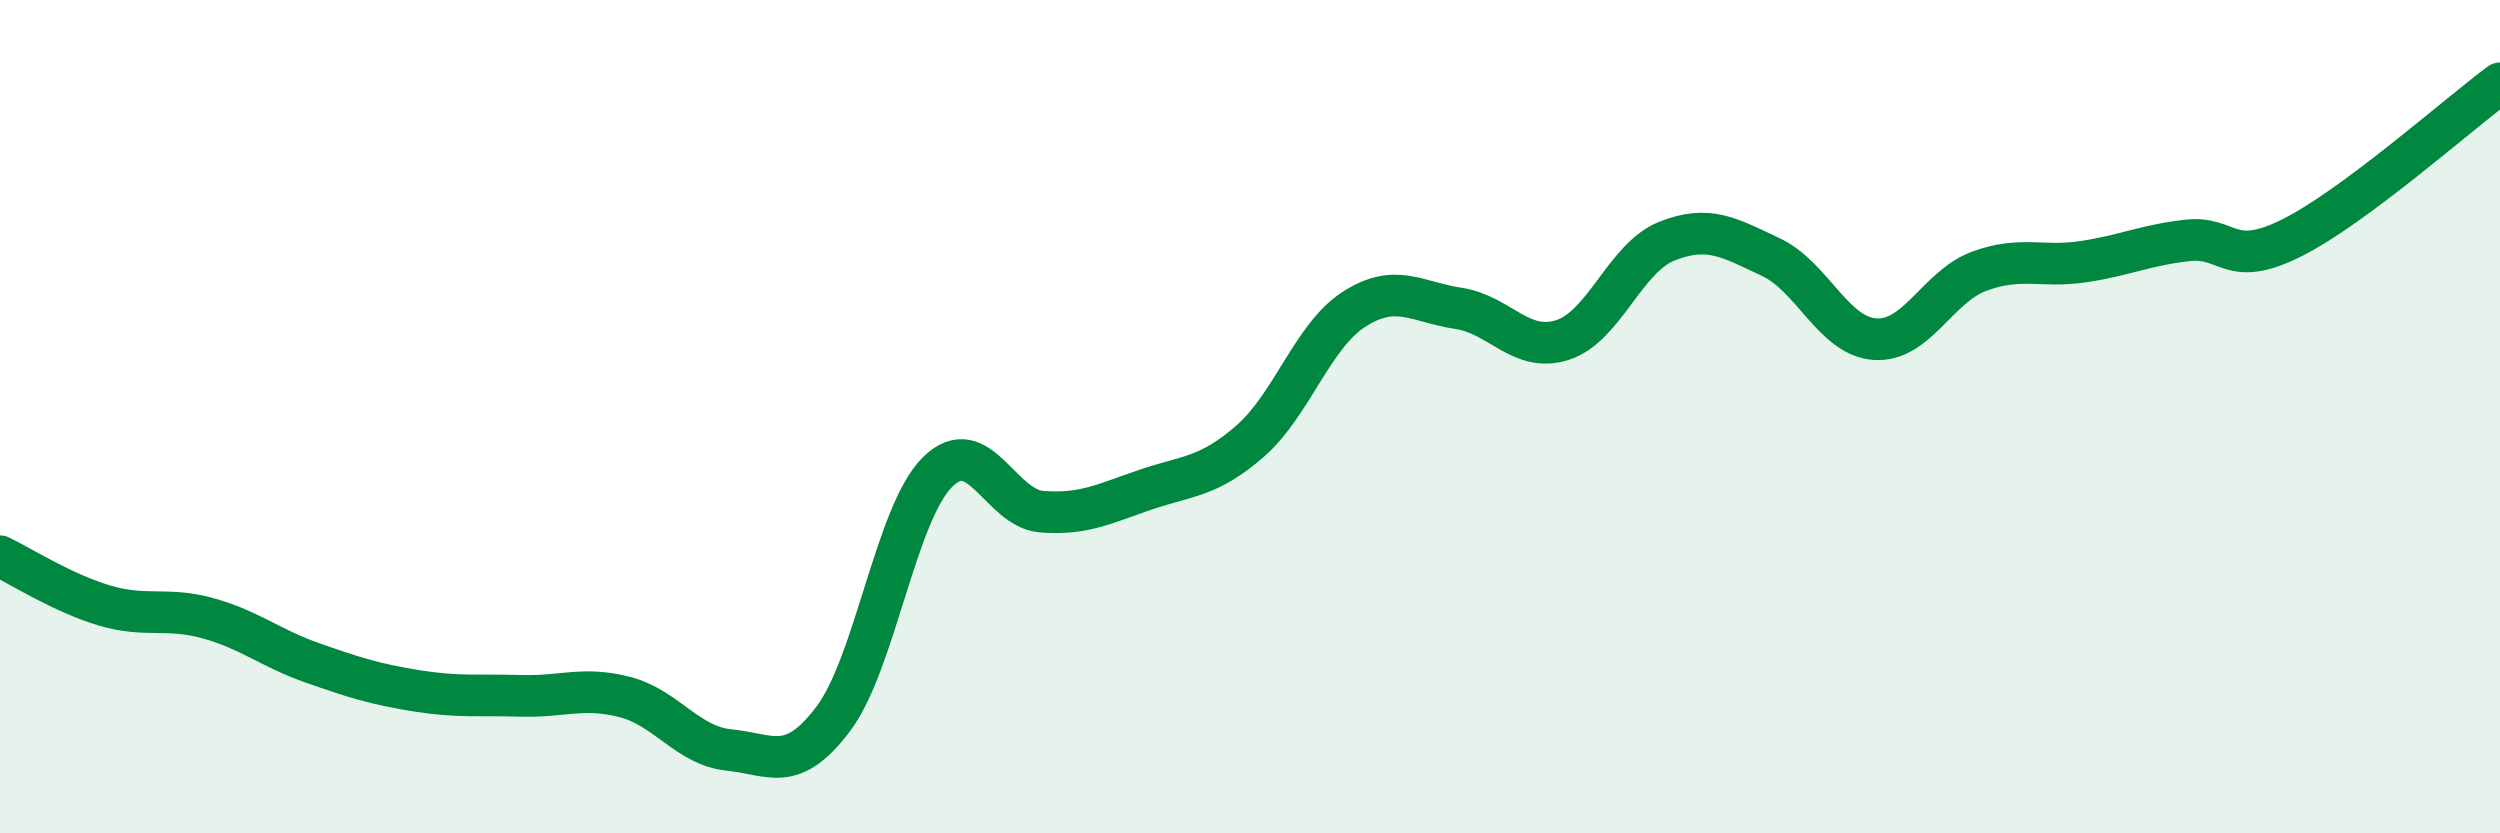 
    <svg width="60" height="20" viewBox="0 0 60 20" xmlns="http://www.w3.org/2000/svg">
      <path
        d="M 0,13.35 C 0.5,13.59 1.5,14.23 2.5,14.53 C 3.5,14.83 4,14.56 5,14.84 C 6,15.12 6.5,15.56 7.5,15.91 C 8.5,16.26 9,16.42 10,16.58 C 11,16.74 11.5,16.67 12.5,16.7 C 13.5,16.73 14,16.47 15,16.73 C 16,16.99 16.5,17.9 17.5,18 C 18.5,18.1 19,18.58 20,17.25 C 21,15.92 21.5,12.32 22.5,11.33 C 23.5,10.34 24,12.2 25,12.28 C 26,12.36 26.5,12.09 27.5,11.75 C 28.5,11.41 29,11.46 30,10.59 C 31,9.72 31.5,8.06 32.5,7.42 C 33.5,6.78 34,7.25 35,7.4 C 36,7.55 36.5,8.48 37.5,8.16 C 38.5,7.84 39,6.19 40,5.79 C 41,5.39 41.5,5.7 42.5,6.17 C 43.5,6.64 44,8.07 45,8.14 C 46,8.21 46.5,6.88 47.5,6.51 C 48.5,6.14 49,6.43 50,6.28 C 51,6.13 51.5,5.88 52.5,5.77 C 53.5,5.66 53.5,6.46 55,5.71 C 56.5,4.96 59,2.74 60,2L60 20L0 20Z"
        fill="#008740"
        opacity="0.1"
        stroke-linecap="round"
        stroke-linejoin="round"
      />
      <path
        d="M 0,13.35 C 0.5,13.59 1.5,14.23 2.5,14.53 C 3.5,14.83 4,14.56 5,14.84 C 6,15.12 6.5,15.56 7.5,15.91 C 8.5,16.26 9,16.42 10,16.58 C 11,16.74 11.5,16.67 12.5,16.7 C 13.5,16.73 14,16.47 15,16.73 C 16,16.99 16.5,17.9 17.5,18 C 18.5,18.1 19,18.58 20,17.25 C 21,15.92 21.5,12.32 22.5,11.33 C 23.5,10.34 24,12.2 25,12.28 C 26,12.36 26.5,12.09 27.5,11.75 C 28.5,11.41 29,11.46 30,10.59 C 31,9.72 31.5,8.06 32.5,7.42 C 33.5,6.78 34,7.25 35,7.4 C 36,7.55 36.5,8.48 37.5,8.16 C 38.5,7.84 39,6.19 40,5.79 C 41,5.39 41.5,5.7 42.5,6.17 C 43.5,6.64 44,8.07 45,8.14 C 46,8.21 46.5,6.88 47.5,6.51 C 48.5,6.14 49,6.43 50,6.28 C 51,6.13 51.5,5.88 52.5,5.77 C 53.5,5.66 53.5,6.46 55,5.71 C 56.5,4.96 59,2.74 60,2"
        stroke="#008740"
        stroke-width="1"
        fill="none"
        stroke-linecap="round"
        stroke-linejoin="round"
      />
    </svg>
  